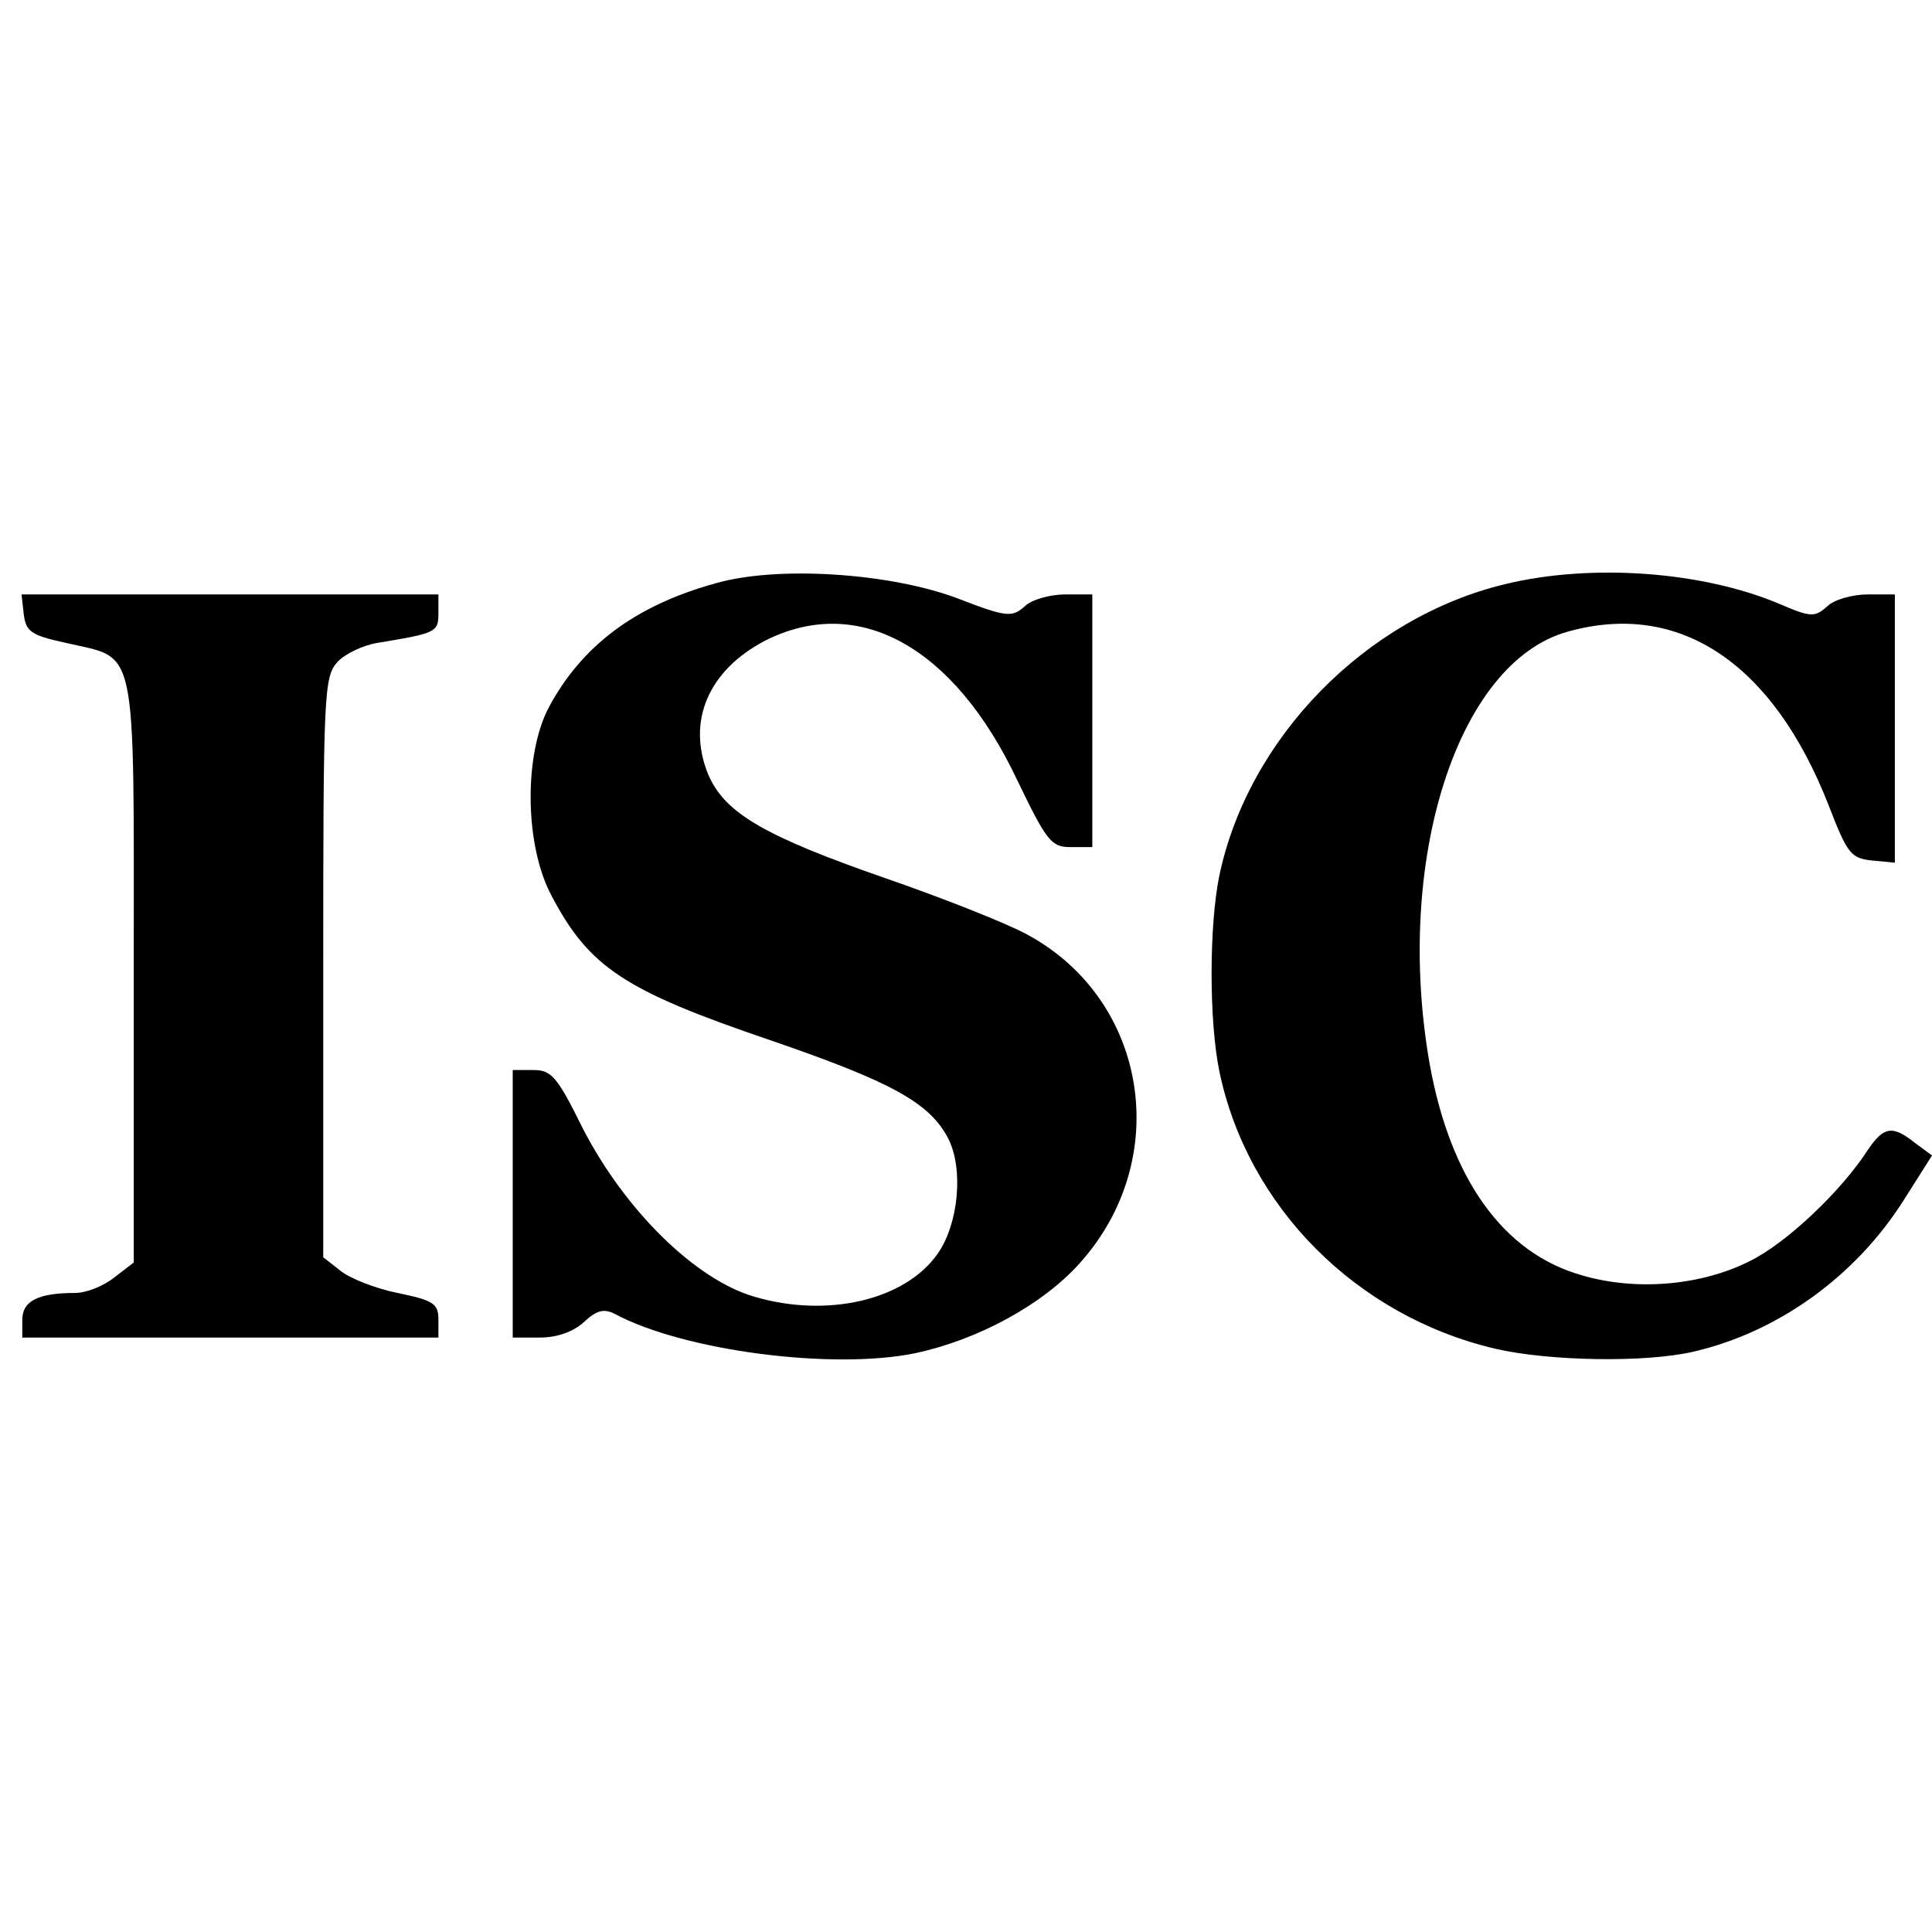 <?xml version="1.0" standalone="no"?>
<!DOCTYPE svg PUBLIC "-//W3C//DTD SVG 20010904//EN"
 "http://www.w3.org/TR/2001/REC-SVG-20010904/DTD/svg10.dtd">
<svg version="1.0" xmlns="http://www.w3.org/2000/svg"
 width="260pt" height="260pt" viewBox="0 0 260 260"
 preserveAspectRatio="xMidYMid meet">
<g transform="translate(0,260) scale(0.1,-0.1)"
fill="#000000" stroke="none">
<path d="M963 1815 c-109 -30 -181 -85 -225 -168 -33 -64 -32 -184 4 -252 51
-97 98 -128 295 -195 163 -56 214 -84 239 -132 21 -41 14 -115 -14 -155 -44
-63 -149 -87 -247 -58 -79 23 -174 116 -231 227 -34 69 -42 78 -66 78 l-28 0
0 -180 0 -180 37 0 c23 0 45 8 59 21 17 16 27 18 41 11 93 -50 294 -76 405
-53 84 18 171 65 221 121 126 140 92 354 -70 442 -27 15 -113 49 -191 76 -164
57 -217 88 -239 140 -29 71 0 140 77 180 125 63 254 -8 339 -188 40 -83 46
-90 72 -90 l29 0 0 170 0 170 -37 0 c-20 0 -45 -7 -54 -16 -17 -15 -24 -15
-91 11 -91 34 -242 44 -325 20z"/>
<path d="M2026 1814 c-188 -45 -346 -207 -385 -392 -14 -68 -14 -196 0 -264
38 -182 184 -329 371 -373 73 -17 203 -19 267 -4 113 26 218 101 283 204 l38
60 -23 17 c-30 24 -42 22 -63 -9 -36 -56 -110 -126 -159 -150 -65 -33 -153
-41 -227 -19 -105 30 -176 129 -204 284 -48 273 37 541 186 582 150 42 276
-42 351 -234 25 -65 30 -71 58 -74 l31 -3 0 180 0 181 -37 0 c-20 0 -45 -7
-54 -16 -17 -15 -22 -15 -66 4 -103 43 -251 54 -367 26z"/>
<path d="M32 1773 c3 -23 10 -28 56 -38 98 -23 92 8 92 -441 l0 -393 -26 -20
c-15 -12 -38 -21 -53 -21 -50 0 -71 -11 -71 -36 l0 -24 280 0 280 0 0 24 c0
22 -7 26 -55 36 -30 6 -65 20 -77 30 l-23 18 0 390 c0 368 1 391 19 411 10 11
35 23 55 26 78 13 81 14 81 40 l0 25 -281 0 -280 0 3 -27z"/>
</g>
</svg>
